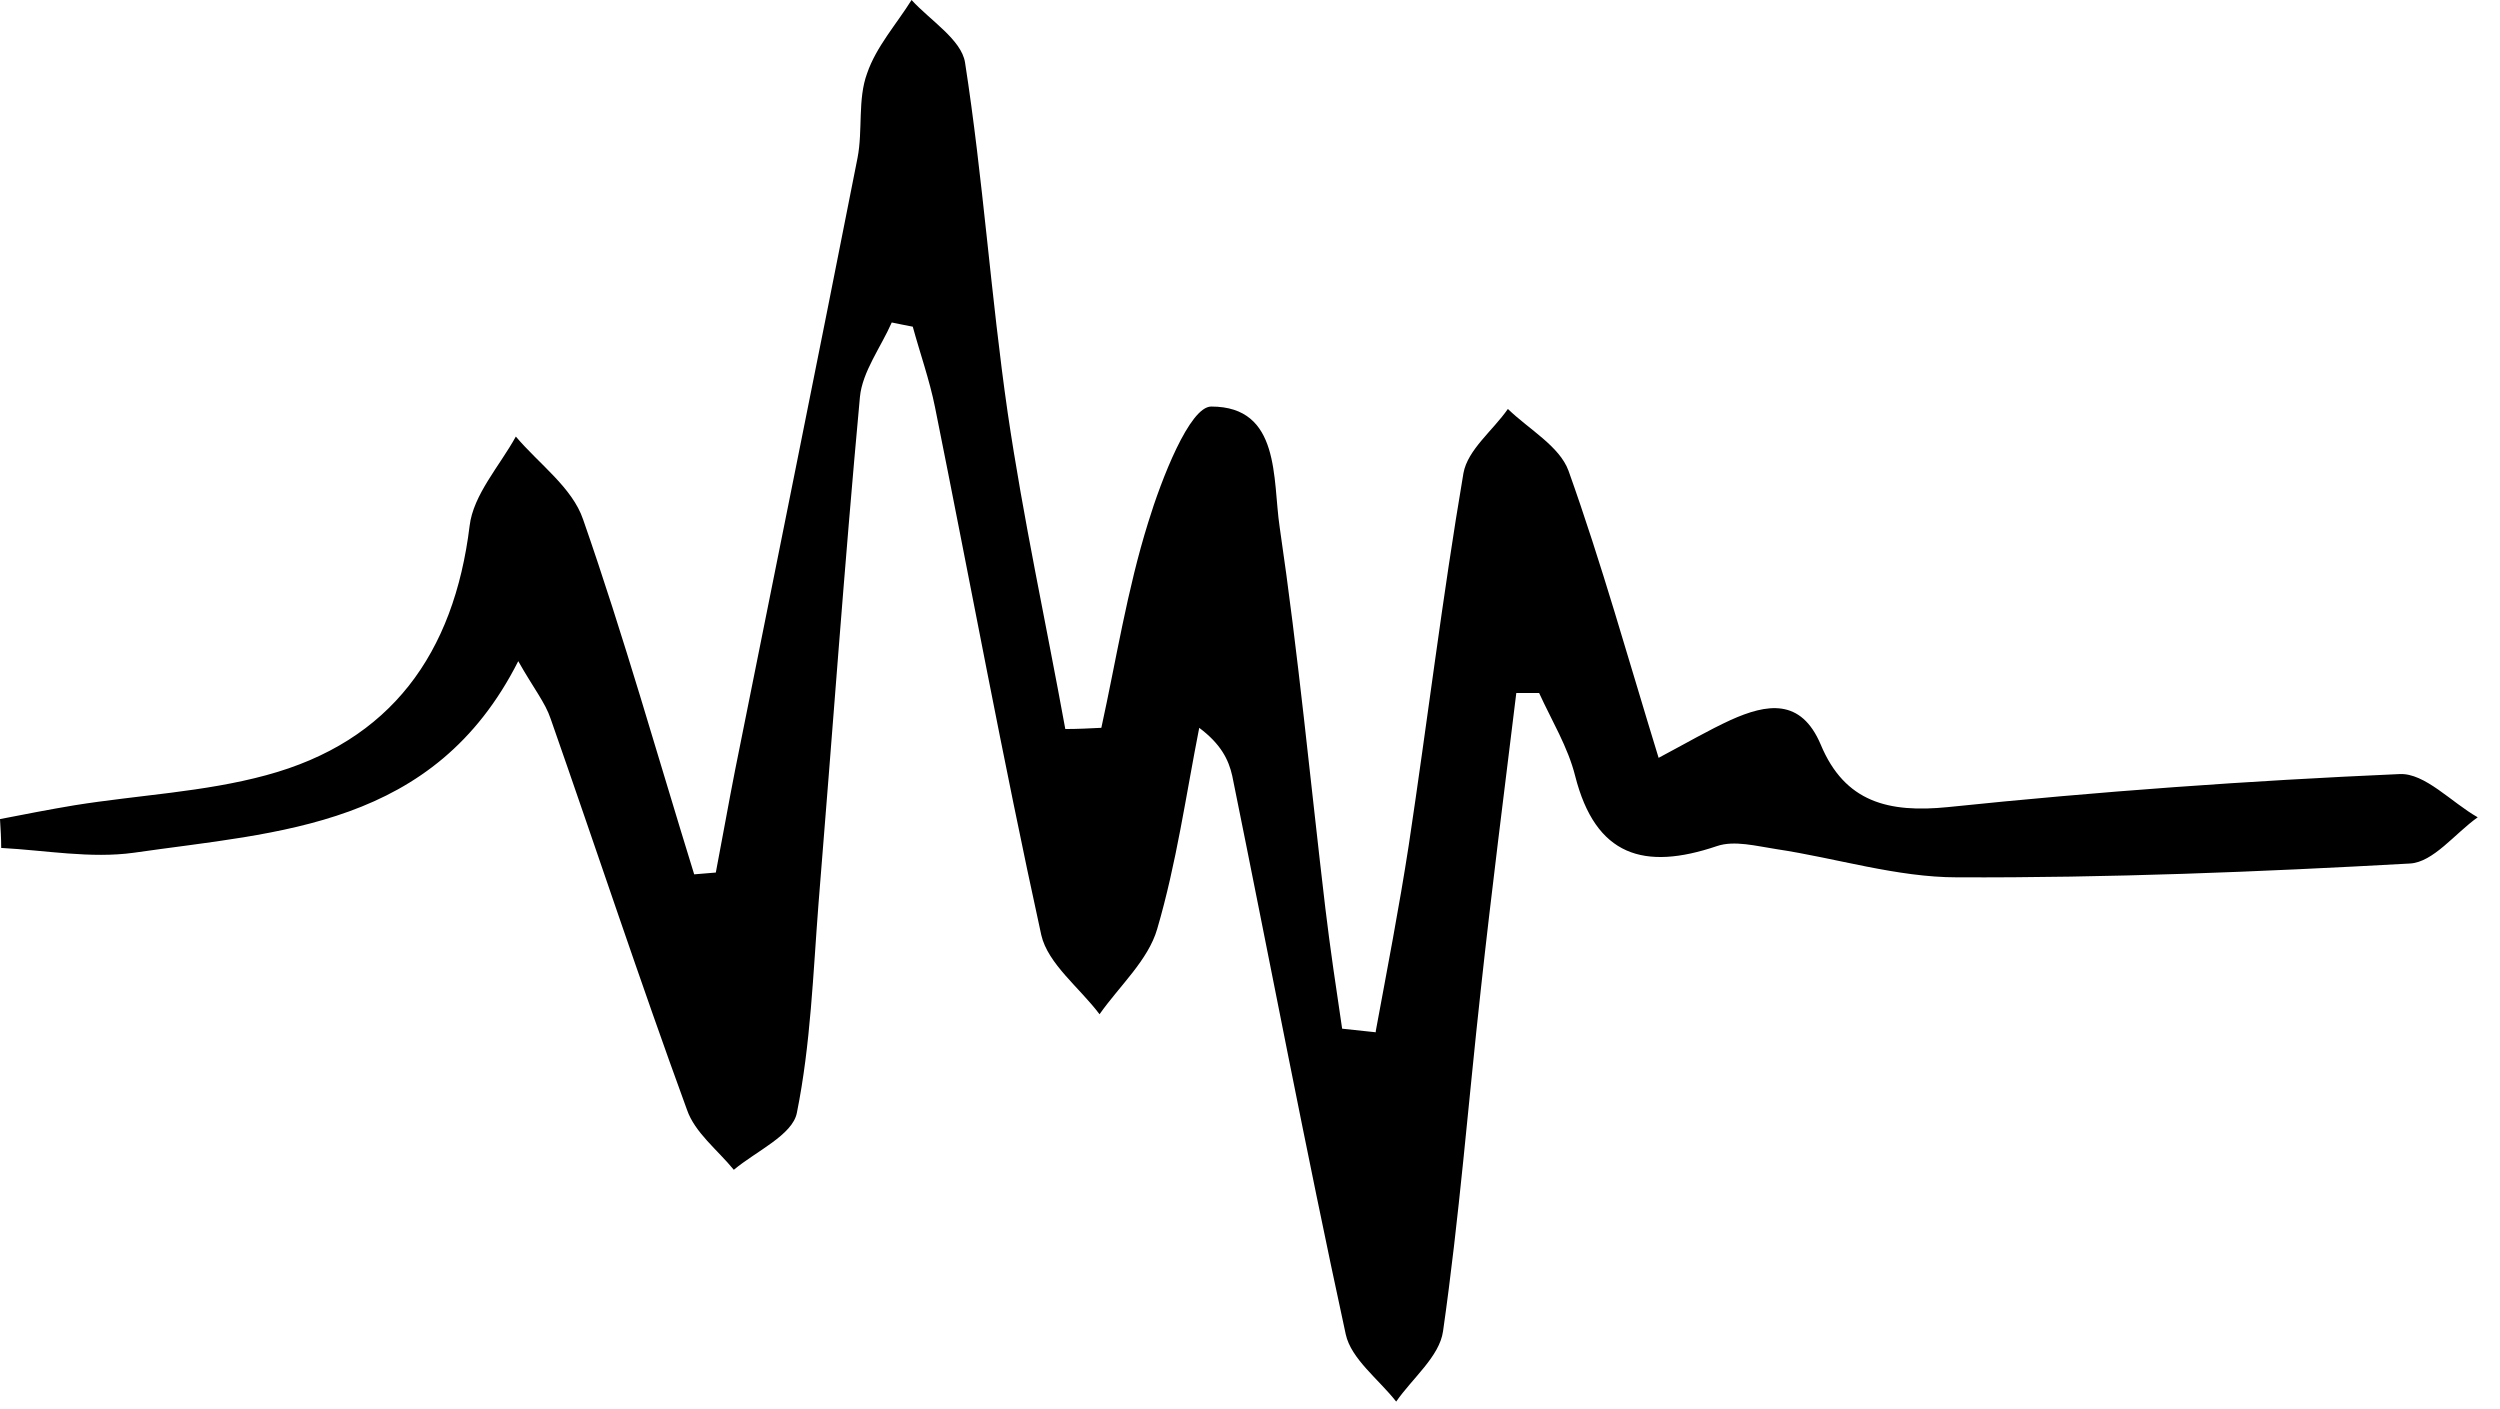 <svg xmlns="http://www.w3.org/2000/svg" width="110" height="62" viewBox="0 0 110 62" fill="none"><path d="M60.534 45.367C61.036 42.646 61.564 39.924 61.987 37.176C62.806 31.733 63.467 26.264 64.391 20.821C64.576 19.79 65.686 18.945 66.347 17.994C67.272 18.892 68.619 19.632 69.015 20.715C70.469 24.784 71.631 28.959 72.979 33.345C74.221 32.685 75.172 32.13 76.15 31.68C77.735 30.967 79.241 30.703 80.113 32.764C81.17 35.3 83.099 35.776 85.714 35.512C92.32 34.825 98.952 34.349 105.584 34.059C106.694 34.006 107.856 35.3 109.019 35.961C108.015 36.674 107.064 37.943 106.033 37.995C99.401 38.365 92.769 38.63 86.111 38.603C83.469 38.603 80.8 37.758 78.158 37.361C77.286 37.229 76.308 36.965 75.542 37.229C72.345 38.312 70.204 37.678 69.306 34.138C68.989 32.87 68.276 31.707 67.721 30.491C67.377 30.491 67.06 30.491 66.717 30.491C66.188 34.825 65.633 39.158 65.158 43.518C64.603 48.538 64.207 53.585 63.493 58.579C63.335 59.688 62.146 60.639 61.432 61.67C60.666 60.692 59.45 59.794 59.213 58.711C57.442 50.546 55.883 42.329 54.219 34.138C54.06 33.424 53.717 32.737 52.766 32.024C52.184 34.983 51.762 37.995 50.916 40.876C50.52 42.249 49.251 43.386 48.38 44.627C47.508 43.465 46.107 42.408 45.816 41.14C44.126 33.424 42.699 25.656 41.14 17.914C40.902 16.725 40.479 15.536 40.162 14.374C39.845 14.321 39.528 14.242 39.237 14.189C38.762 15.272 37.943 16.355 37.837 17.465C37.15 24.89 36.621 32.341 36.014 39.766C35.776 42.831 35.67 45.949 35.063 48.961C34.878 49.938 33.266 50.652 32.288 51.471C31.575 50.599 30.571 49.833 30.227 48.829C28.14 43.121 26.238 37.361 24.229 31.628C23.992 30.914 23.49 30.306 22.803 29.091C19.103 36.41 12.286 36.595 5.892 37.52C3.99 37.784 2.008 37.414 0.053 37.309C0.053 36.886 0.026 36.463 0 36.04C1.083 35.829 2.167 35.617 3.276 35.432C6.077 34.983 8.984 34.851 11.705 34.111C17.201 32.632 19.975 28.748 20.662 23.146C20.821 21.772 21.983 20.504 22.697 19.209C23.727 20.425 25.181 21.455 25.656 22.855C27.453 28.008 28.933 33.266 30.544 38.471C30.861 38.445 31.178 38.418 31.496 38.392C31.786 36.886 32.05 35.38 32.341 33.9C34.138 24.916 35.961 15.933 37.731 6.949C37.969 5.734 37.731 4.36 38.154 3.224C38.55 2.061 39.449 1.057 40.109 0C40.928 0.898 42.302 1.744 42.461 2.748C43.254 7.847 43.597 13.026 44.337 18.152C45.024 22.829 46.028 27.427 46.873 32.077C47.402 32.077 47.93 32.05 48.459 32.024C49.119 29.012 49.595 25.947 50.52 22.988C51.101 21.085 52.343 17.888 53.294 17.888C56.359 17.888 55.989 21.085 56.306 23.199C57.125 28.774 57.654 34.376 58.314 39.951C58.526 41.721 58.79 43.491 59.054 45.262C59.556 45.315 60.032 45.367 60.534 45.42V45.367Z" fill="black"></path></svg>